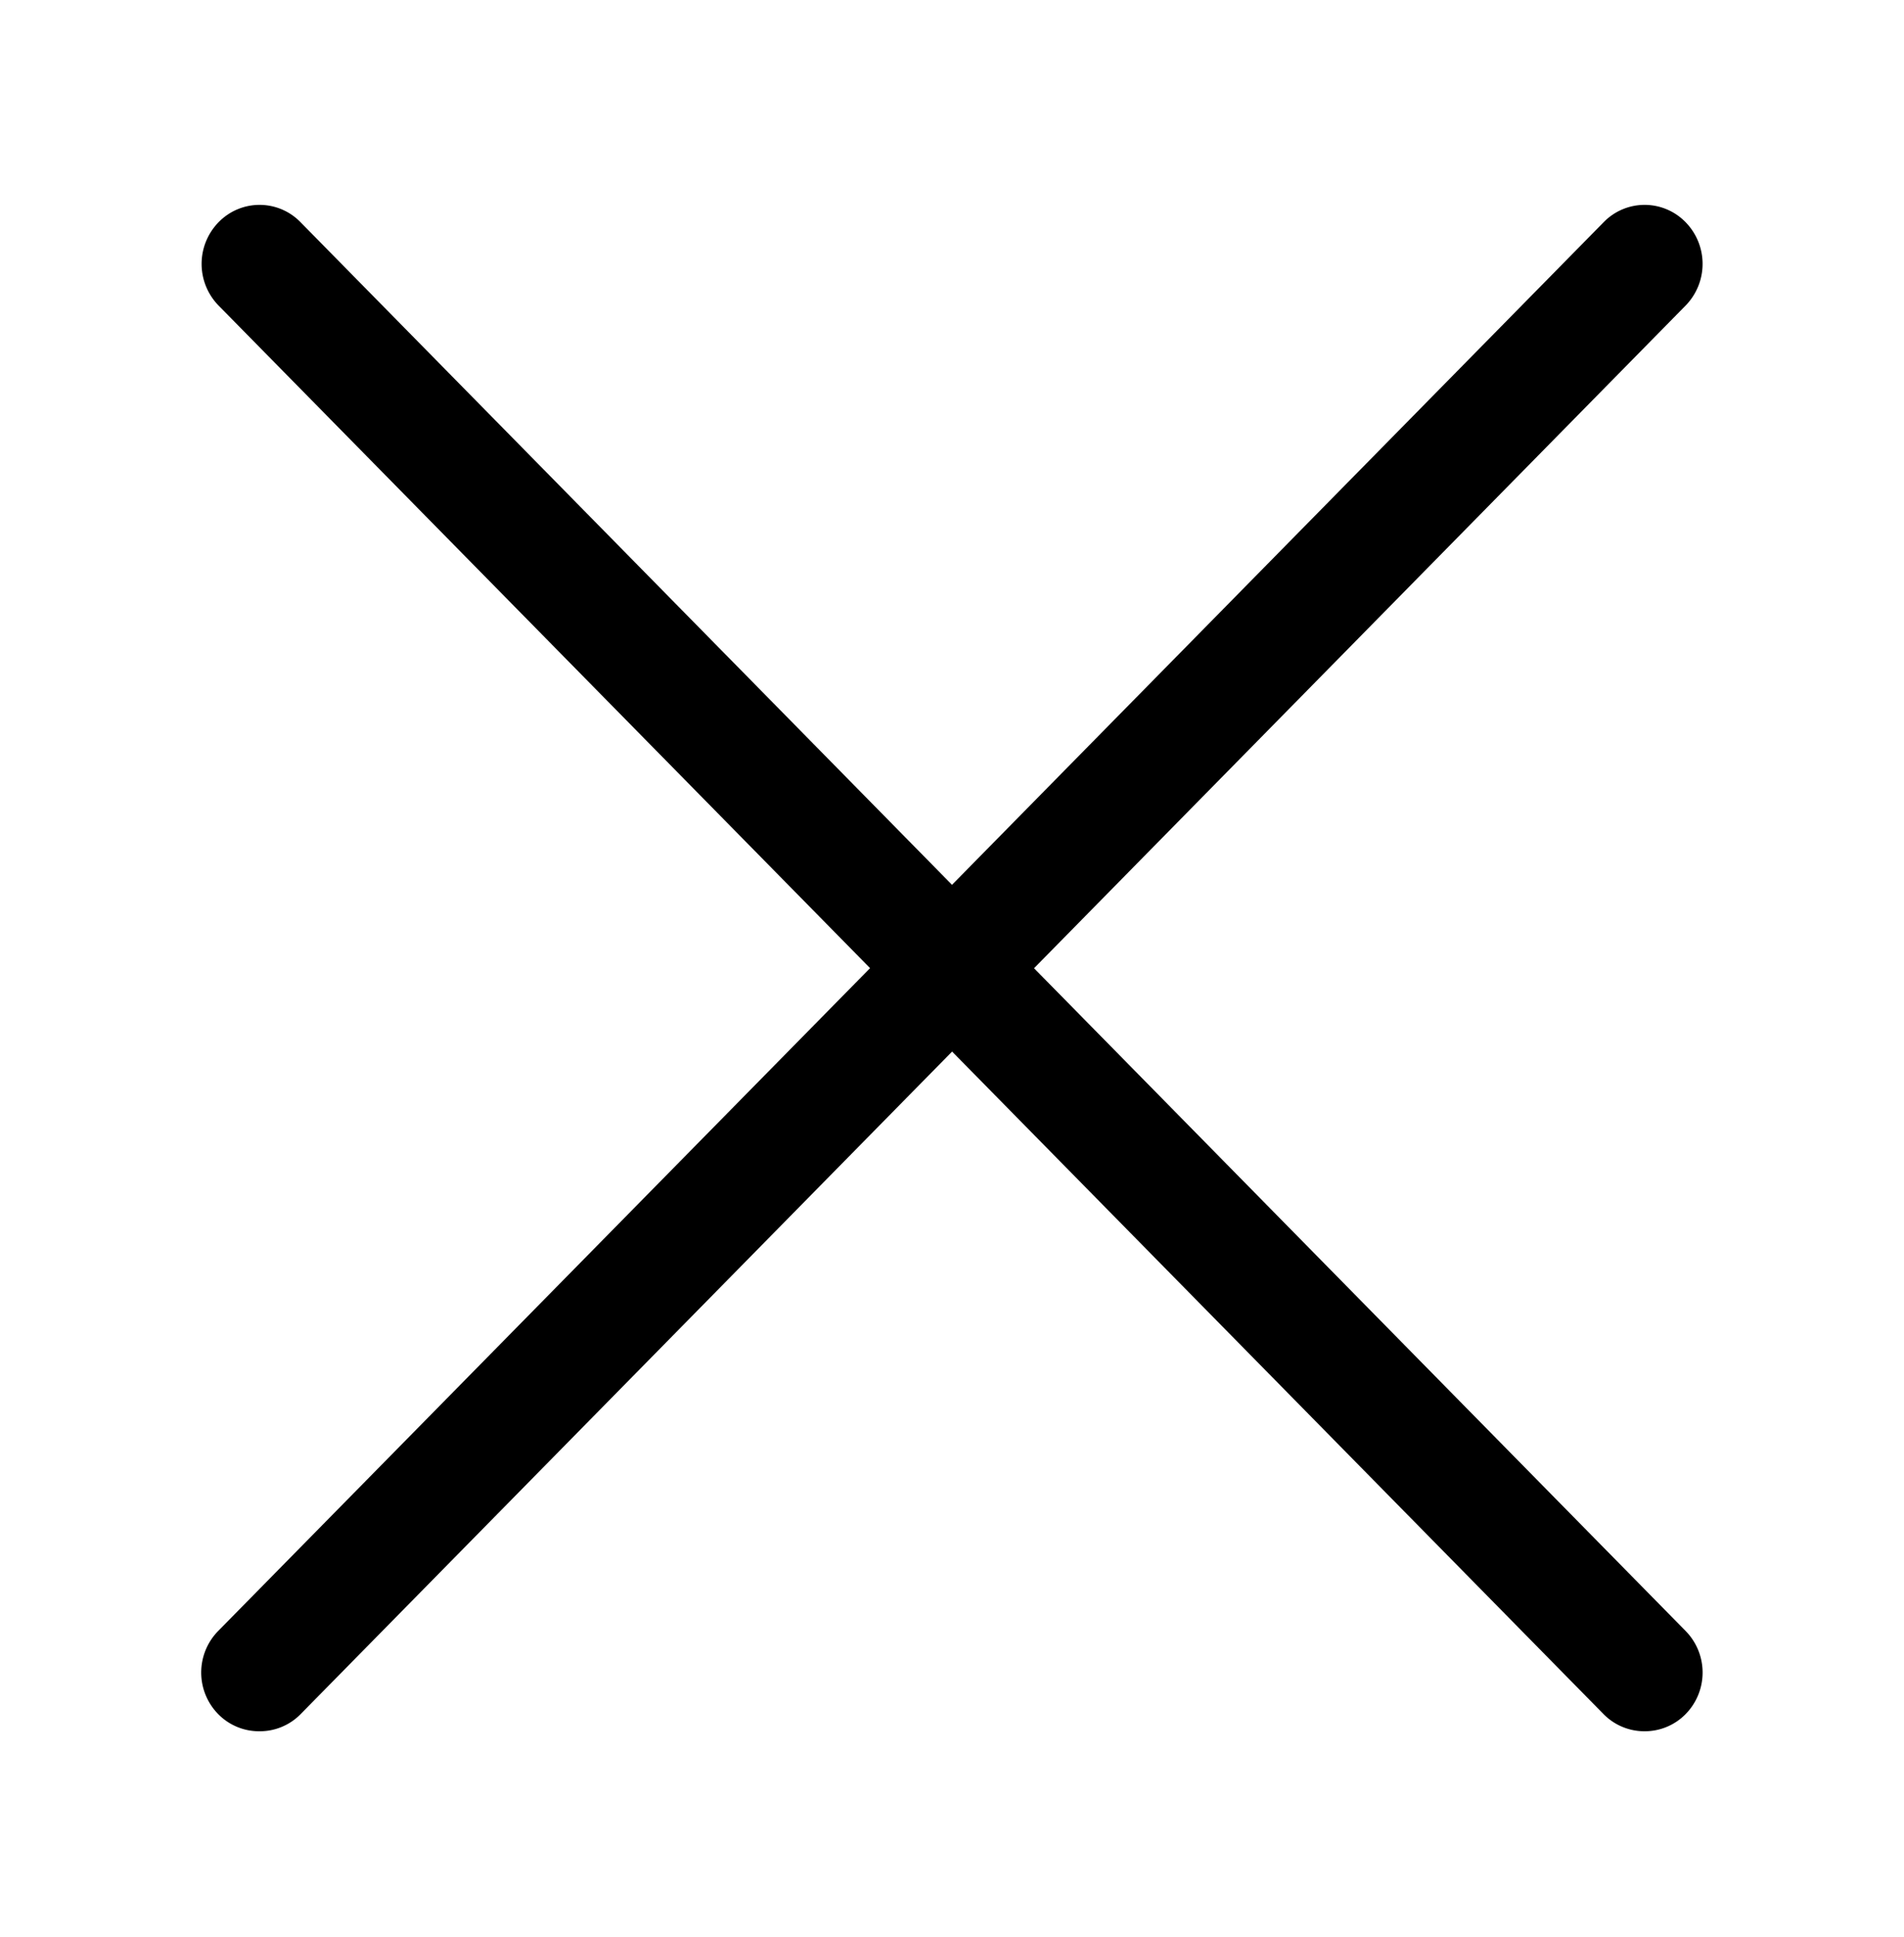 <svg data-name="Exit Button" xmlns="http://www.w3.org/2000/svg" width="20" height="20.332" viewBox="0 0 20 20.332">
    <g data-name="Layer 2">
        <path data-name="Path 9" d="M2.723 18.176a.6.6 0 0 1-.43-.179.623.623 0 0 1 0-.875L16.845 2.333a.6.6 0 0 1 .861 0 .626.626 0 0 1 0 .875L3.157 17.997a.6.6 0 0 1-.434.179z"/>
        <path data-name="Path 10" d="M17.275 18.176a.6.6 0 0 1-.43-.179L2.296 3.208a.626.626 0 0 1 0-.875.6.6 0 0 1 .861 0l14.548 14.789a.623.623 0 0 1 0 .875.6.6 0 0 1-.43.179z"/>
    </g>
    <path data-name="Rectangle 8" style="fill:none" d="M0 0h20v20.332H0z"/>
</svg>
